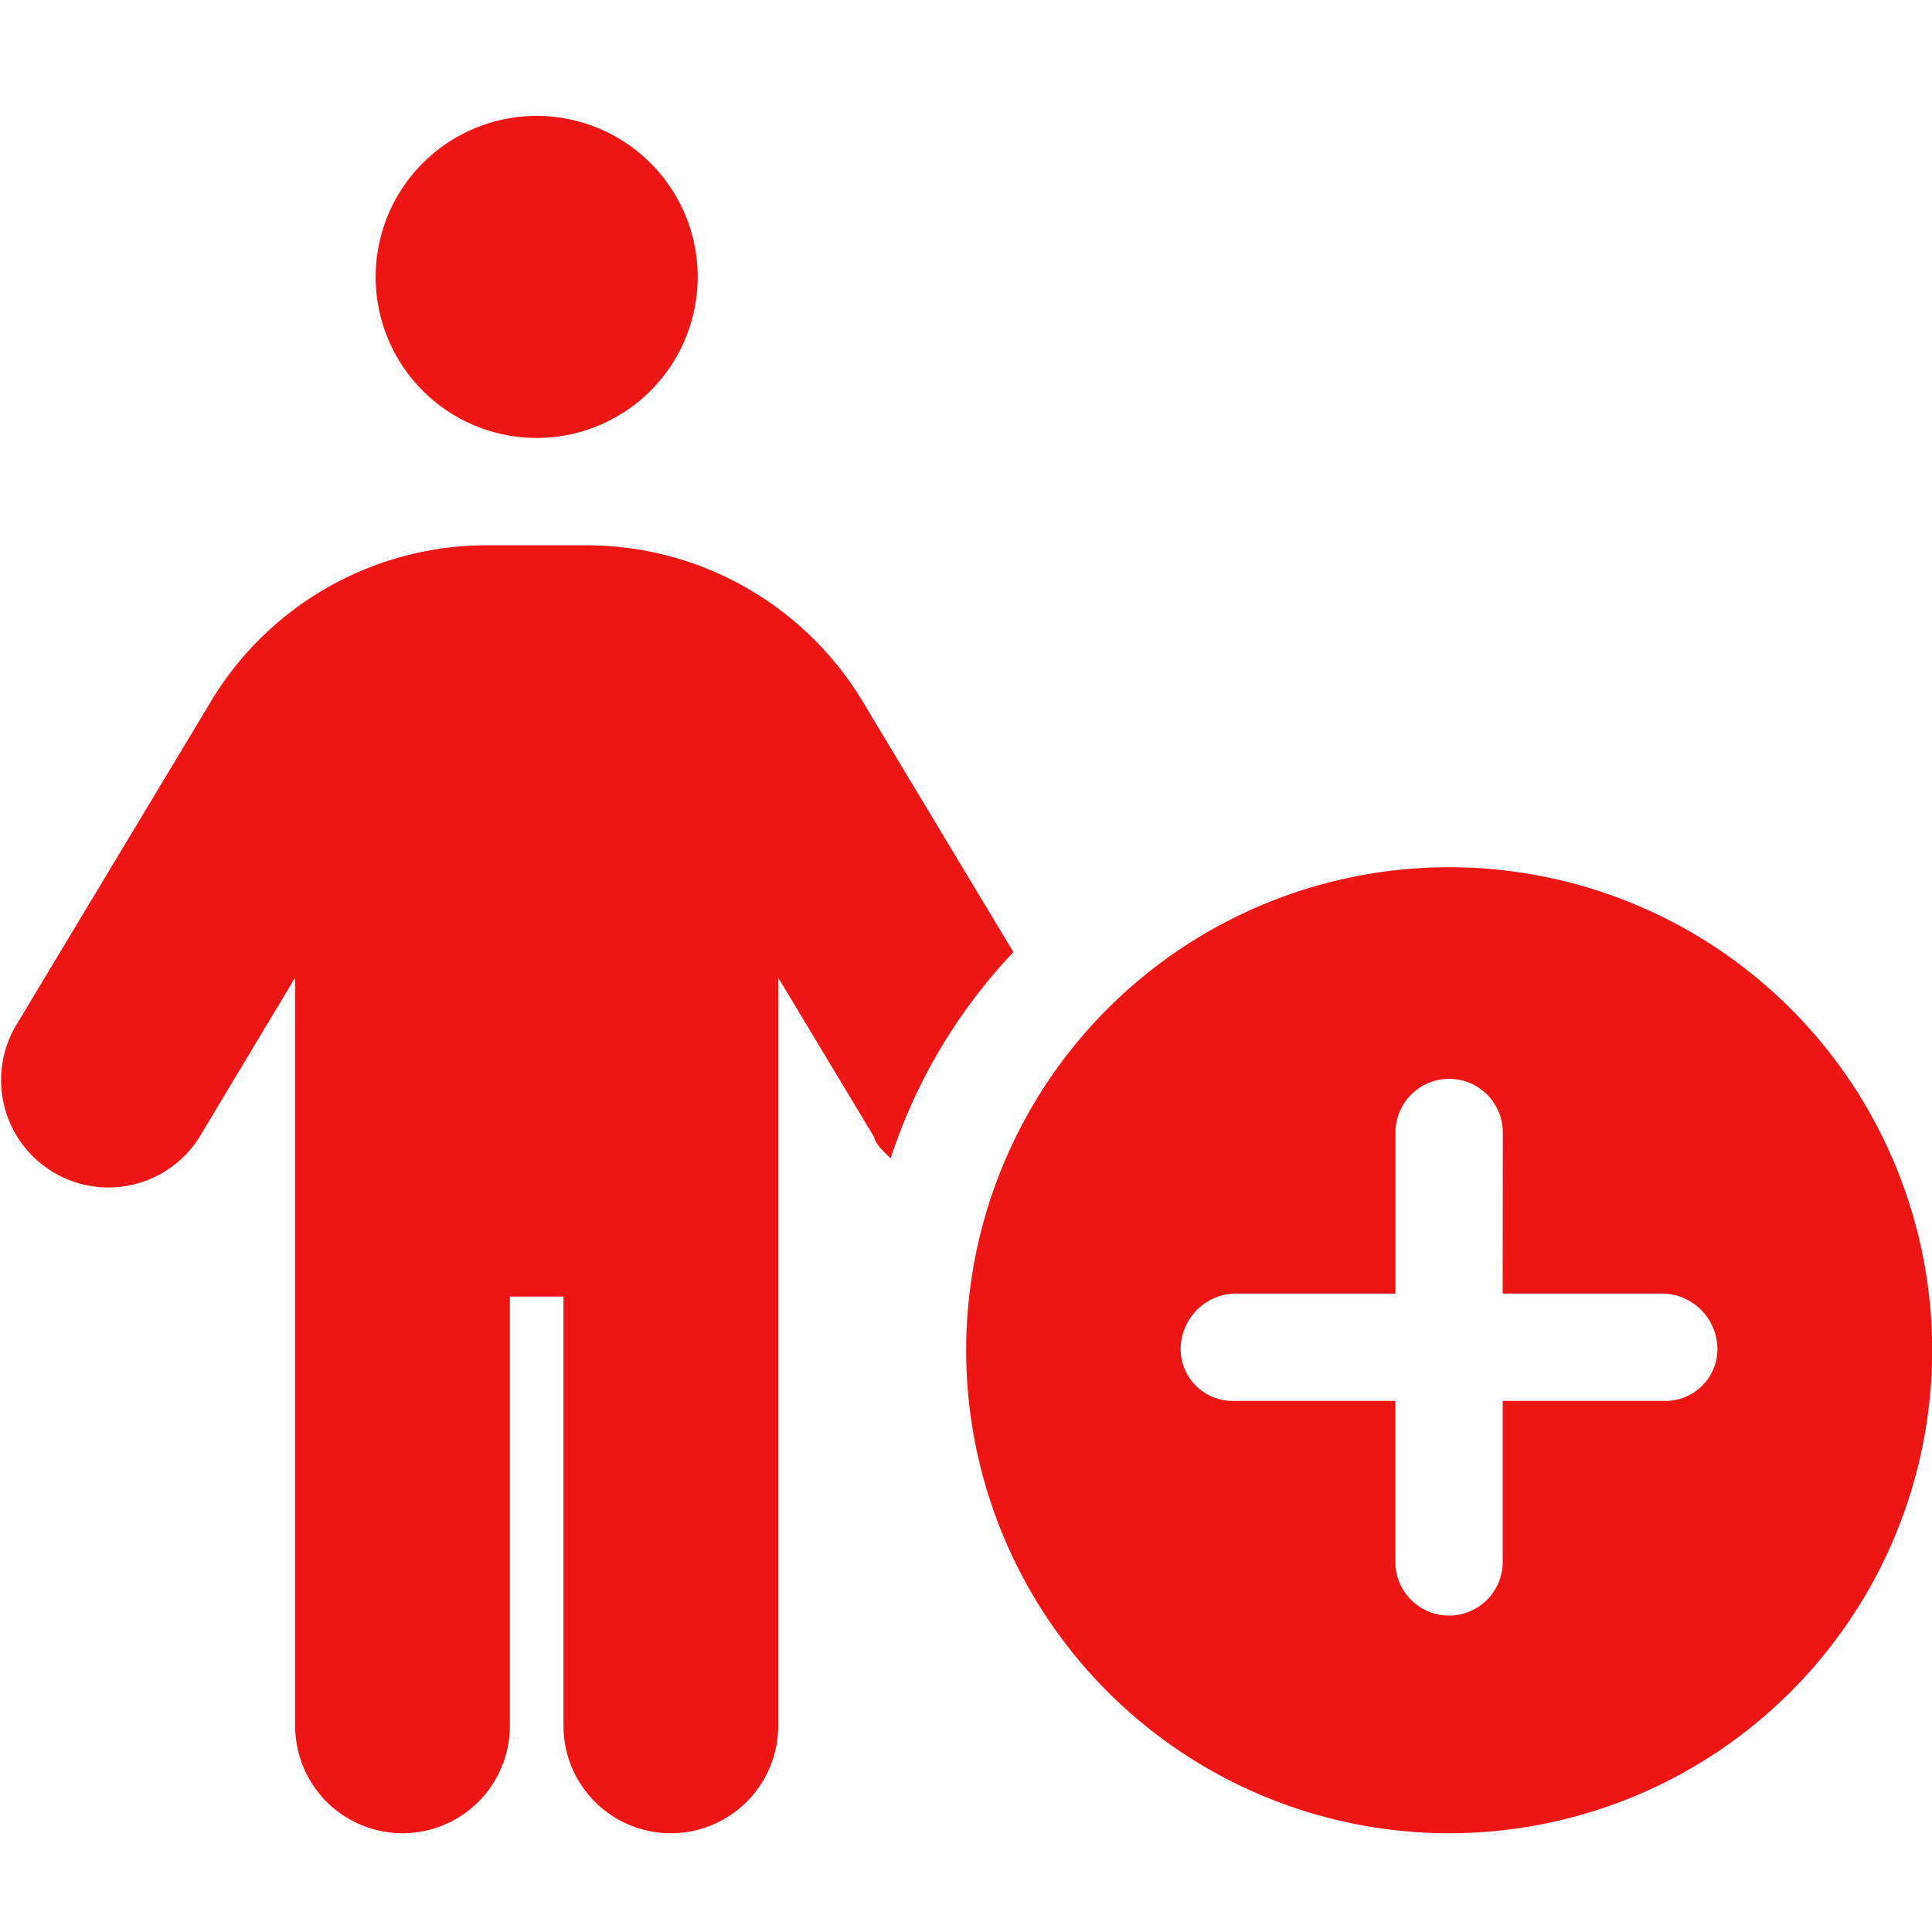 <svg xmlns="http://www.w3.org/2000/svg" width="50" height="50" viewBox="0 0 50 50">
  <g id="Grupo_114" data-name="Grupo 114" transform="translate(-419 -5595)">
    <rect id="Retângulo_79" data-name="Retângulo 79" width="50" height="50" transform="translate(419 5595)" fill="none"/>
    <path id="person-circle-plus-solid" d="M18.052,4.167A4.167,4.167,0,1,1,13.885,0,4.167,4.167,0,0,1,18.052,4.167ZM13.191,30.555V41.666a2.778,2.778,0,1,1-5.556,0V22.3l-2.48,4.132A2.779,2.779,0,0,1,.393,23.568l5.059-8.411a8.328,8.328,0,0,1,7.14-4.045h2.587a8.341,8.341,0,0,1,7.144,4.045l3.9,6.484a14.111,14.111,0,0,0-3.177,5.339c-.165-.165-.382-.347-.425-.547L20.135,22.3V41.666a2.778,2.778,0,1,1-5.556,0V30.555ZM25,31.944a12.5,12.5,0,1,1,12.5,12.5A12.5,12.5,0,0,1,25,31.944Zm13.889-5.634a1.389,1.389,0,0,0-2.778,0v4.167H31.941a1.446,1.446,0,0,0-1.389,1.389,1.345,1.345,0,0,0,1.389,1.389h4.167v4.167a1.389,1.389,0,0,0,2.778,0V33.255h4.167a1.345,1.345,0,0,0,1.389-1.389,1.446,1.446,0,0,0-1.389-1.389H38.885Z" transform="translate(419.004 5598)" fill="#ee1515"/>
  </g>
</svg>
